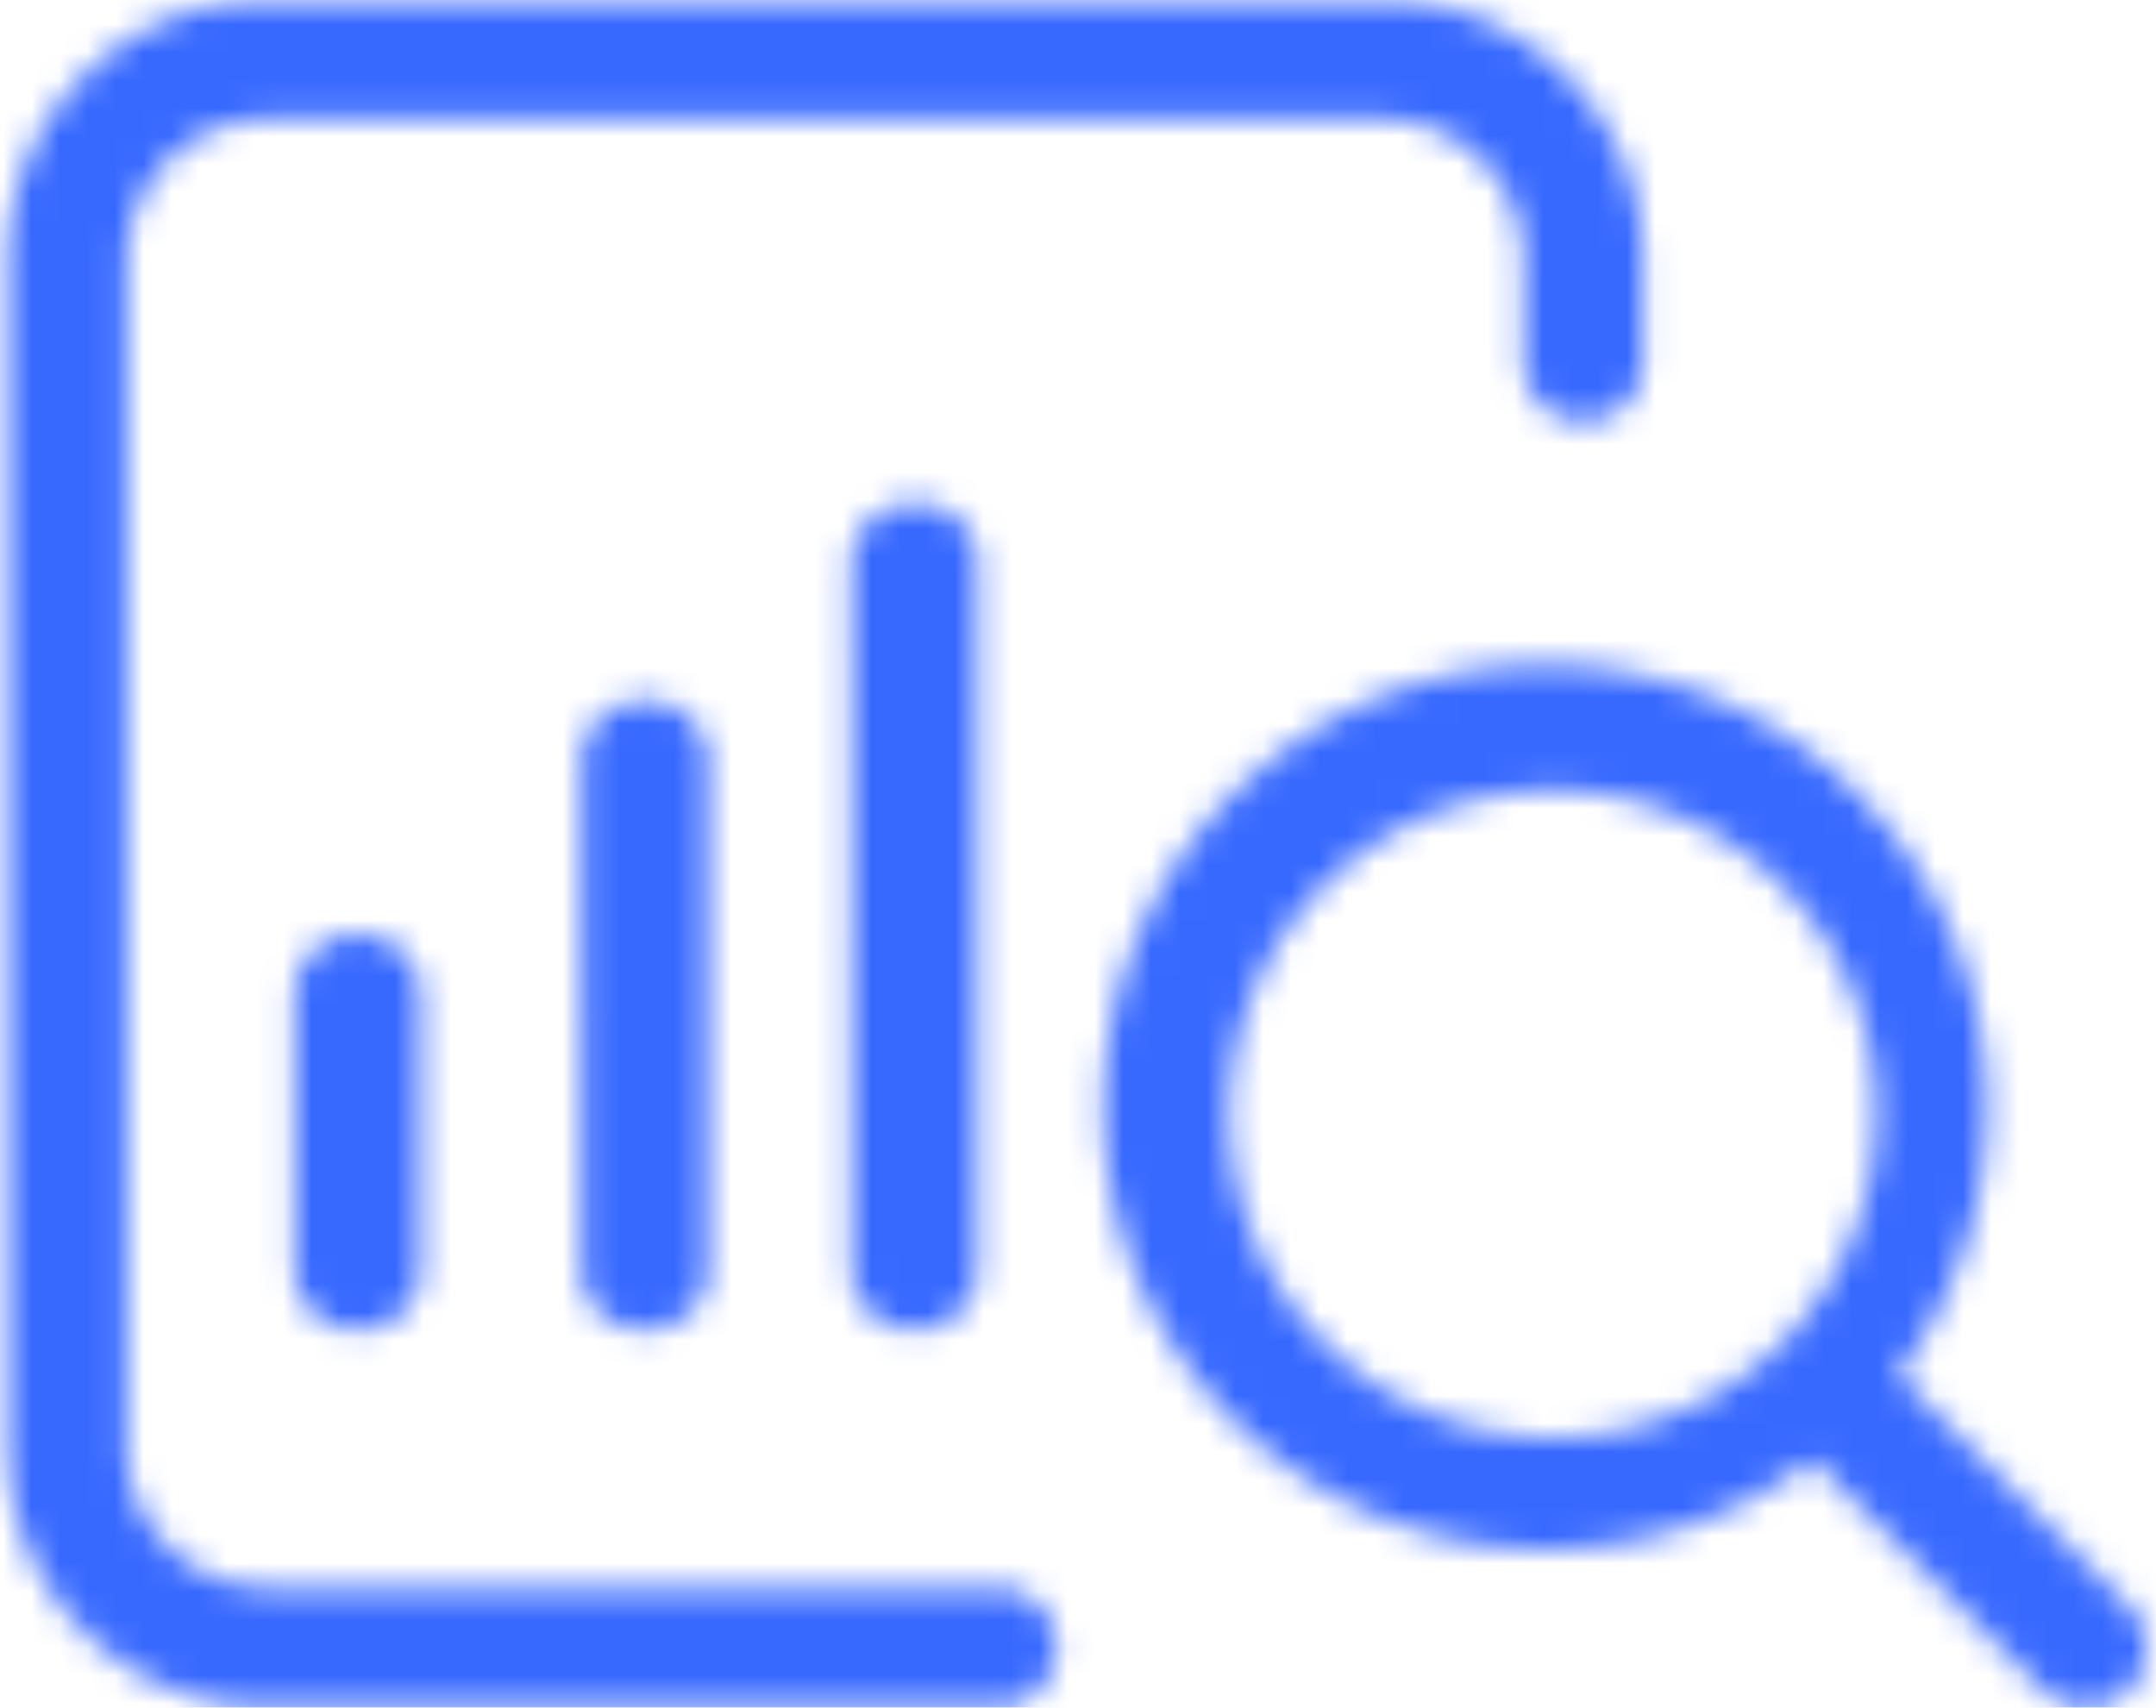 <svg xmlns="http://www.w3.org/2000/svg" viewBox="0 0 77 61"><defs><mask id="a" width="77.89" height="62.27" x="-.39" y="-.64" maskUnits="userSpaceOnUse"><path d="M32.67 17.98c.6 0 1.17.22 1.59.62s.65.94.65 1.5v25.28c0 1.17-1 2.13-2.25 2.13s-2.25-.96-2.25-2.13V20.11c0-.56.24-1.1.66-1.5.42-.4 1-.62 1.59-.62Zm-9.63 7.06c.6 0 1.17.22 1.59.62.42.39.65.93.65 1.49v18.26c0 1.16-1.01 2.11-2.25 2.11s-2.25-.94-2.25-2.11V27.15c0-.56.24-1.09.65-1.49.42-.39 1-.62 1.59-.62Zm-10.27 8.35c.59 0 1.17.22 1.59.63.42.4.66.96.66 1.53v9.81c0 1.19-1.01 2.16-2.25 2.16s-2.25-.97-2.25-2.16v-9.81c0-.57.24-1.12.65-1.53.42-.4 1-.64 1.59-.63ZM.25 51.69V9.3C.26 4.17 4.42 0 9.56 0h39.82c5.14 0 9.3 4.17 9.3 9.3v3.63c0 1.17-.96 2.13-2.13 2.13s-2.13-.96-2.13-2.13V9.3c0-2.79-2.26-5.04-5.05-5.05H9.56c-2.78 0-5.04 2.26-5.05 5.05v42.38c0 2.79 2.26 5.04 5.05 5.05h26.03c1.17 0 2.13.95 2.13 2.13s-.96 2.13-2.13 2.13H9.56c-5.14 0-9.3-4.17-9.3-9.3H.25Zm47.04-3.71a11.554 11.554 0 0 1-2.5-12.6 11.56 11.56 0 0 1 21.36 0c1.79 4.32.8 9.29-2.5 12.6-4.51 4.51-11.83 4.51-16.35 0ZM66.38 28.4a15.797 15.797 0 0 0-10.8-4.64c-4.06-.1-8.01 1.38-11.01 4.12s-4.84 6.53-5.12 10.59a15.802 15.802 0 0 0 13.96 16.78c4.04.46 8.1-.65 11.34-3.11l8.24 8.25c.84.83 2.2.83 3.03 0s.83-2.19 0-3.02l-8.24-8.25a15.807 15.807 0 0 0-1.4-20.7Z" style="stroke-width:0;fill:#fff;fill-rule:evenodd"/></mask></defs><g style="mask:url(#a)"><path d="M-.39-.64H77.5v62.27H-.39z" style="fill:#3869ff;stroke-width:0"/></g></svg>